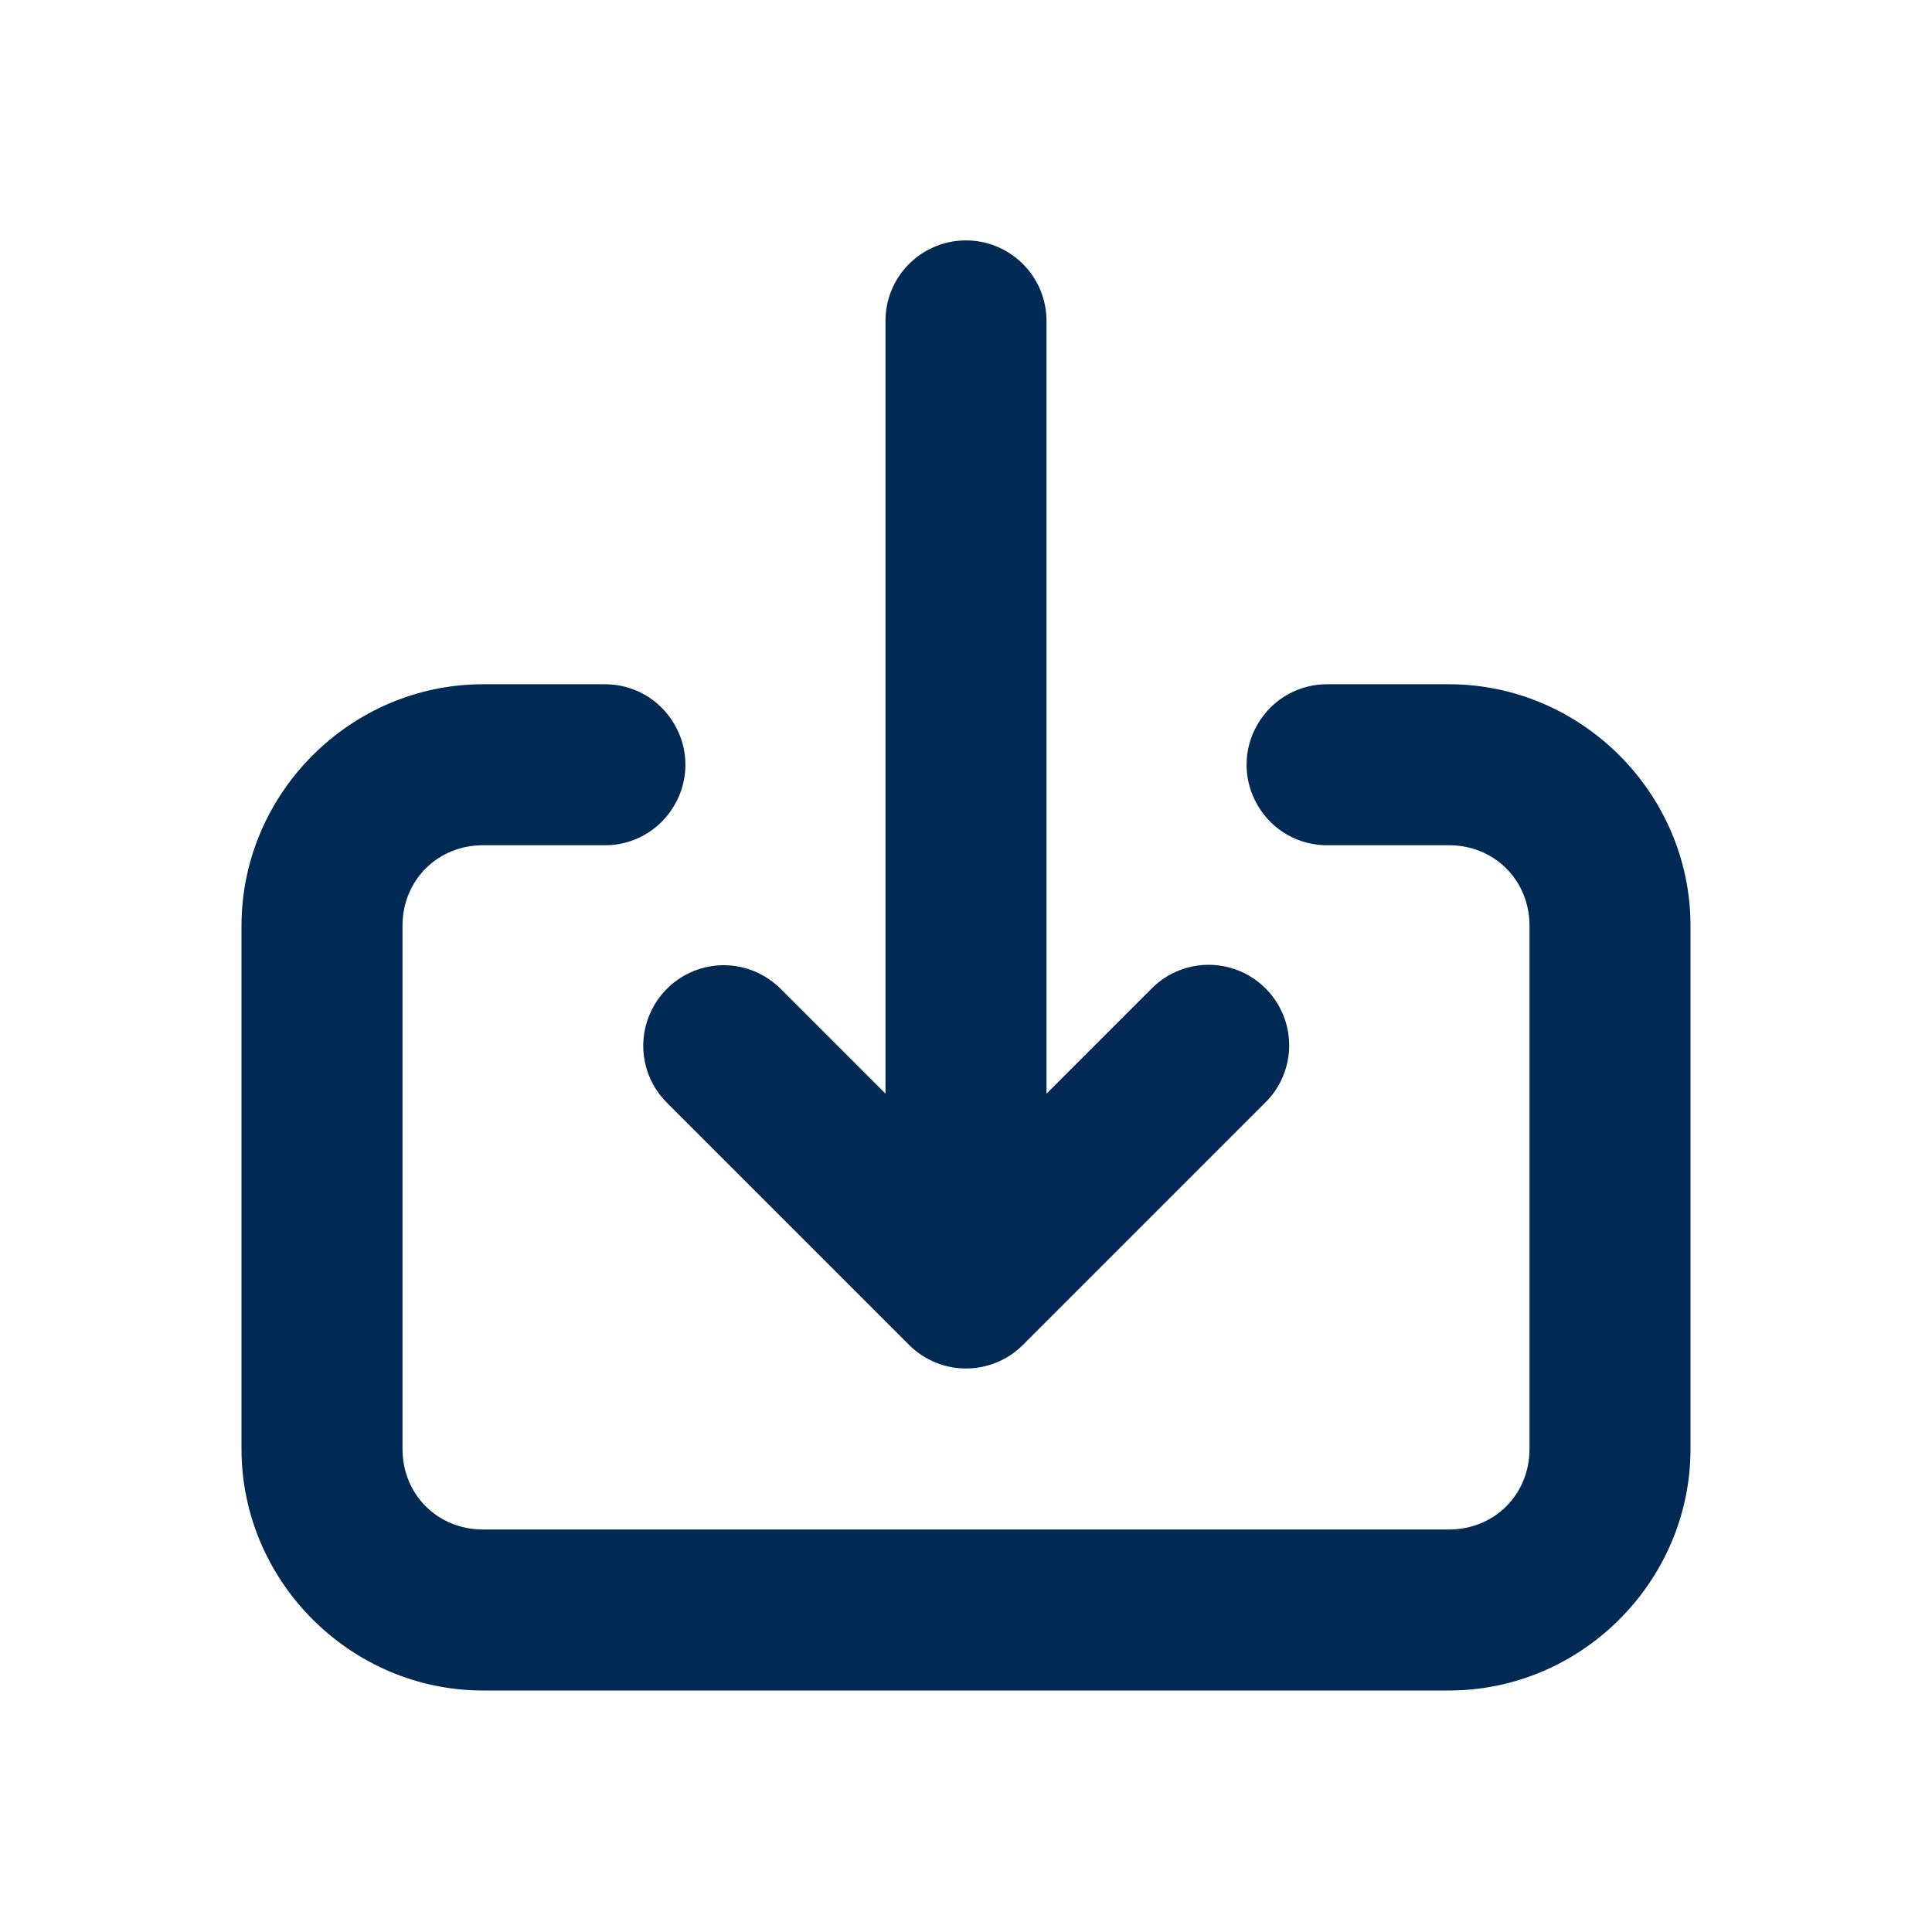 <?xml version="1.0" encoding="UTF-8"?> <svg xmlns="http://www.w3.org/2000/svg" xmlns:xlink="http://www.w3.org/1999/xlink" viewBox="0 0 48 48" width="48px" height="48px"><g id="surface794928"><path style=" stroke:none;fill-rule:nonzero;fill:rgb(0%,16.471%,32.941%);fill-opacity:1;" d="M 23.973 5.973 C 22.867 5.988 21.984 6.895 22 8 L 22 27.172 L 19.414 24.586 C 19.035 24.199 18.52 23.98 17.98 23.98 C 17.164 23.98 16.434 24.477 16.129 25.23 C 15.82 25.984 16.004 26.848 16.586 27.414 L 22.586 33.414 C 23.367 34.195 24.633 34.195 25.414 33.414 L 31.414 27.414 C 31.938 26.914 32.148 26.168 31.965 25.465 C 31.781 24.766 31.234 24.219 30.535 24.035 C 29.832 23.852 29.086 24.062 28.586 24.586 L 26 27.172 L 26 8 C 26.008 7.461 25.797 6.941 25.414 6.559 C 25.031 6.176 24.512 5.965 23.973 5.973 Z M 12 17 C 8.711 17 6 19.711 6 23 L 6 36 C 6 39.289 8.711 42 12 42 L 36 42 C 39.289 42 42 39.289 42 36 L 42 23 C 42 19.711 39.289 17 36 17 L 33 17 C 32.277 16.988 31.609 17.367 31.246 17.992 C 30.879 18.613 30.879 19.387 31.246 20.008 C 31.609 20.633 32.277 21.012 33 21 L 36 21 C 37.129 21 38 21.871 38 23 L 38 36 C 38 37.129 37.129 38 36 38 L 12 38 C 10.871 38 10 37.129 10 36 L 10 23 C 10 21.871 10.871 21 12 21 L 15 21 C 15.723 21.012 16.391 20.633 16.754 20.008 C 17.121 19.387 17.121 18.613 16.754 17.992 C 16.391 17.367 15.723 16.988 15 17 Z M 12 17 "></path></g></svg> 